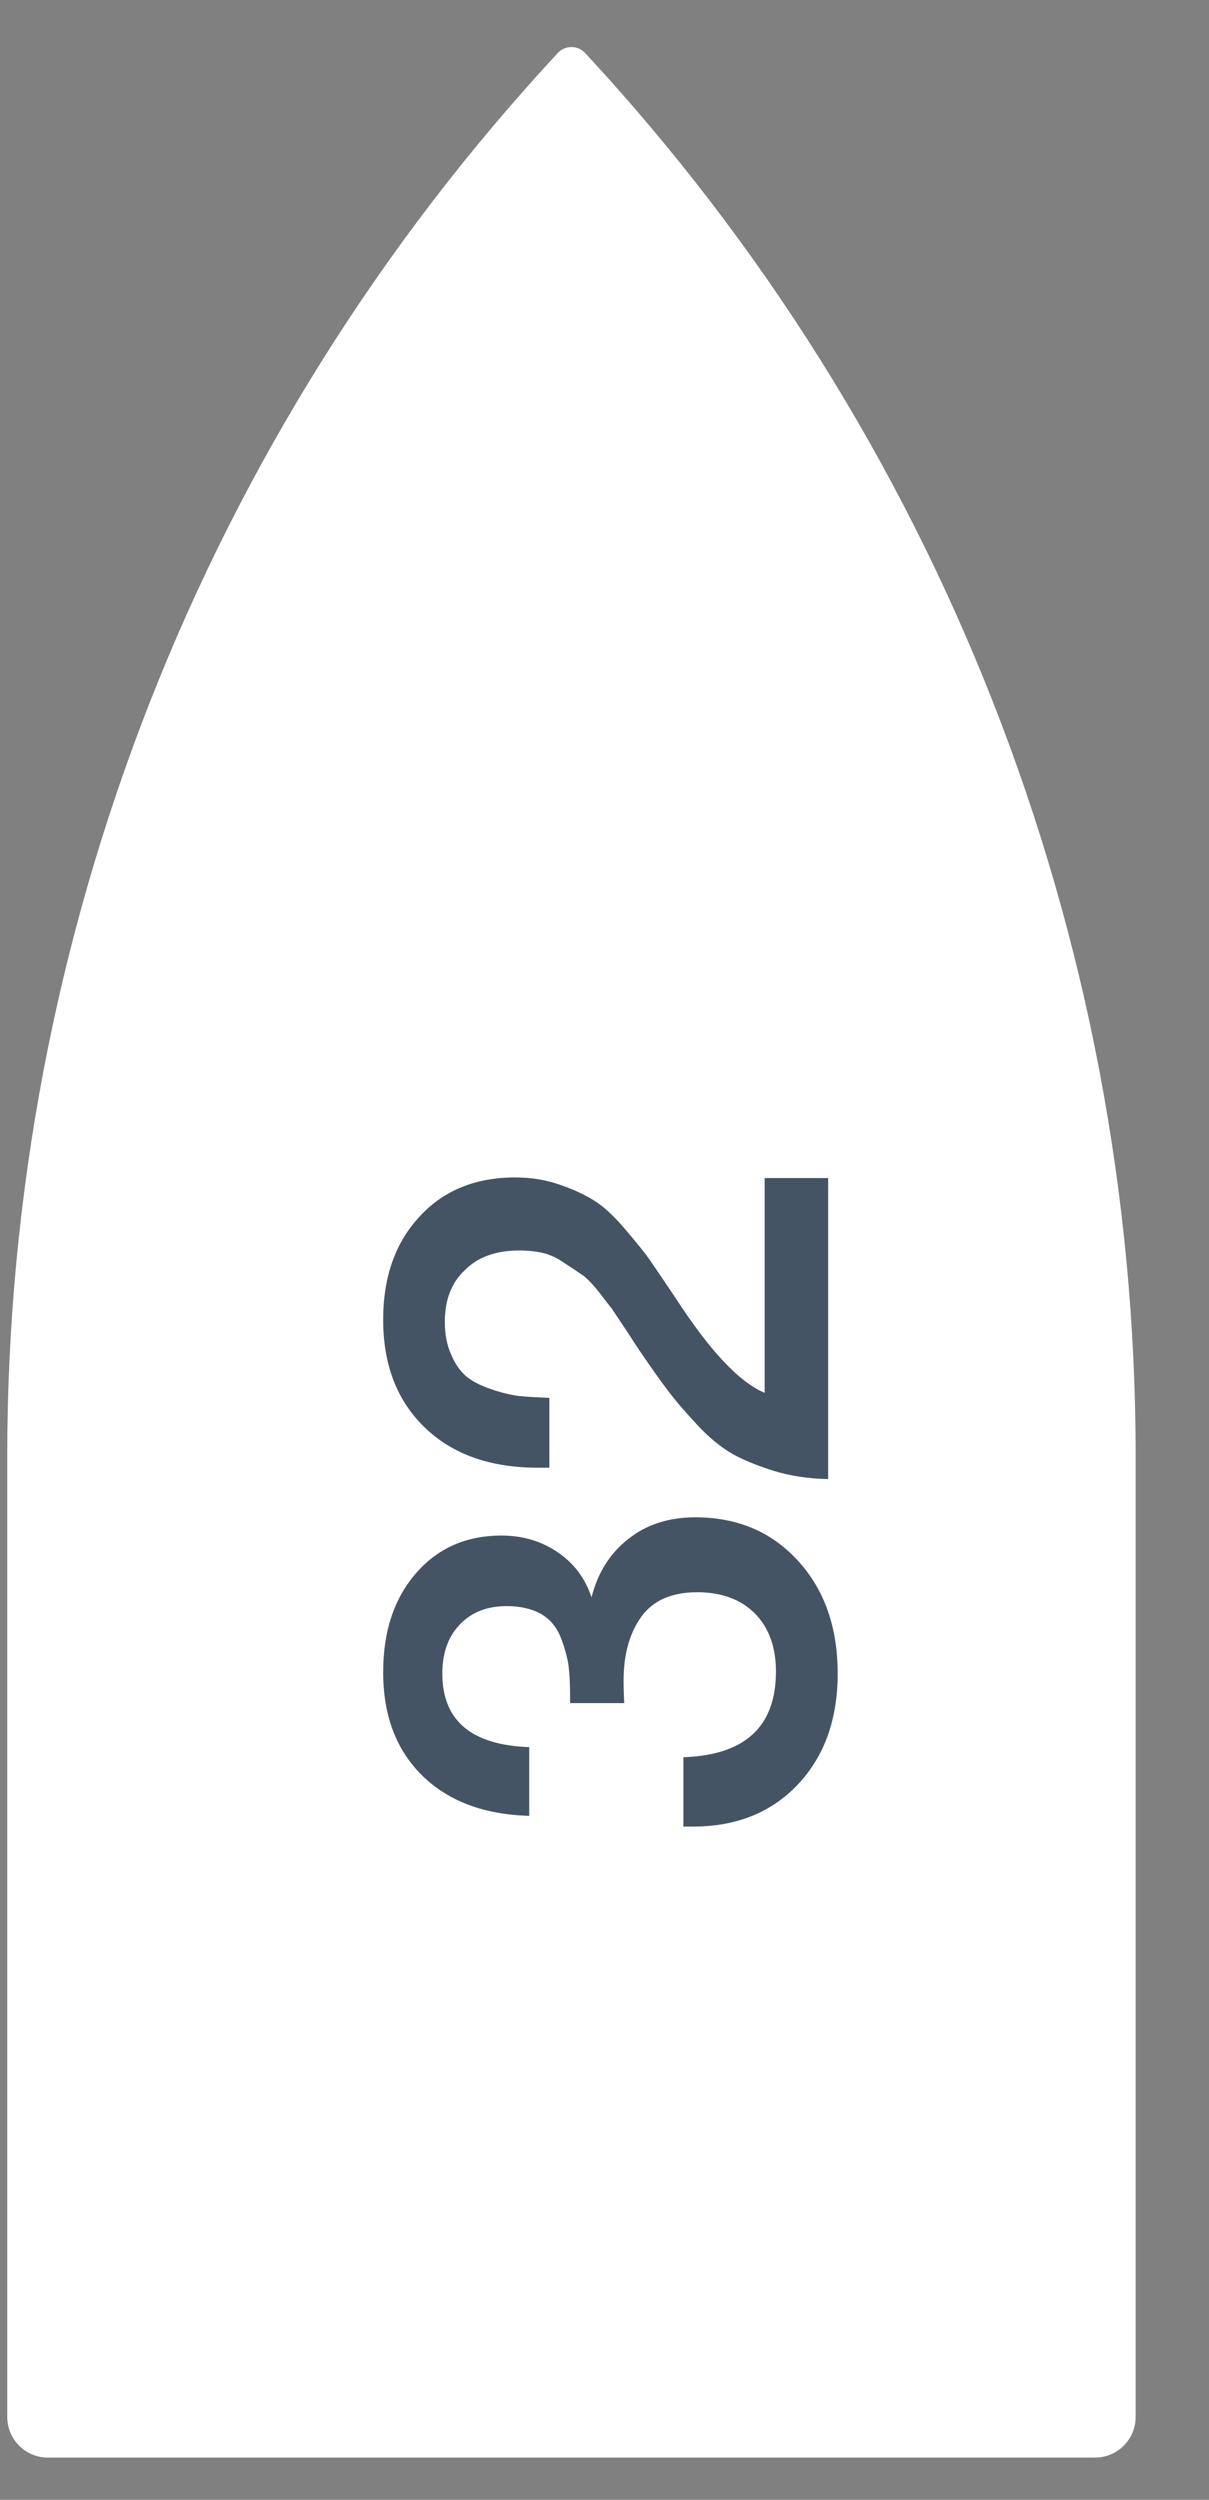 <?xml version="1.0" encoding="UTF-8"?> <svg xmlns="http://www.w3.org/2000/svg" width="15" height="31" viewBox="0 0 15 31" fill="none"><rect x="0" y="0" width="15" height="31" fill="#808080" stroke="none"/><path d="M0.09 18.054C0.09 11.601 2.53 5.386 6.921 0.657V0.657C7.012 0.559 7.168 0.559 7.259 0.657V0.657C11.65 5.386 14.09 11.601 14.09 18.054V29.972C14.09 30.25 13.864 30.476 13.586 30.476H0.594C0.315 30.476 0.09 30.25 0.09 29.972L0.09 18.054Z" fill="white"></path><path d="M6.566 22.518C6.003 22.502 5.561 22.335 5.238 22.018C4.915 21.7 4.754 21.273 4.754 20.737C4.754 20.232 4.889 19.823 5.16 19.511C5.431 19.198 5.785 19.042 6.222 19.042C6.488 19.042 6.722 19.113 6.925 19.253C7.123 19.389 7.261 19.573 7.339 19.808C7.417 19.5 7.571 19.258 7.8 19.081C8.024 18.904 8.299 18.816 8.627 18.816C9.148 18.816 9.572 18.995 9.901 19.355C10.229 19.714 10.393 20.18 10.393 20.753C10.393 21.32 10.229 21.778 9.901 22.127C9.572 22.476 9.138 22.651 8.596 22.651H8.479V21.791C9.244 21.765 9.627 21.411 9.627 20.729C9.627 20.427 9.541 20.188 9.369 20.011C9.192 19.834 8.953 19.745 8.651 19.745C8.333 19.745 8.102 19.847 7.956 20.05C7.81 20.253 7.737 20.516 7.737 20.839C7.737 20.938 7.74 21.031 7.745 21.12H7.073V21.042C7.073 20.88 7.066 20.742 7.05 20.628C7.029 20.513 6.995 20.399 6.948 20.284C6.896 20.164 6.816 20.073 6.706 20.011C6.592 19.948 6.451 19.917 6.285 19.917C6.045 19.917 5.852 19.992 5.707 20.143C5.561 20.294 5.488 20.497 5.488 20.753C5.488 21.336 5.847 21.64 6.566 21.666V22.518ZM9.487 14.609H10.275L10.275 18.342C10.031 18.337 9.807 18.303 9.604 18.241C9.401 18.178 9.229 18.108 9.088 18.03C8.943 17.946 8.797 17.827 8.651 17.67C8.5 17.509 8.378 17.366 8.284 17.241C8.185 17.111 8.06 16.934 7.909 16.71C7.899 16.694 7.849 16.619 7.761 16.483C7.667 16.343 7.61 16.257 7.589 16.226C7.563 16.194 7.508 16.124 7.425 16.015C7.336 15.905 7.266 15.835 7.214 15.804C7.162 15.767 7.092 15.72 7.003 15.663C6.915 15.601 6.826 15.559 6.737 15.538C6.644 15.517 6.545 15.507 6.441 15.507C6.154 15.507 5.93 15.588 5.769 15.749C5.602 15.905 5.519 16.119 5.519 16.39C5.519 16.546 5.545 16.681 5.597 16.796C5.644 16.91 5.707 17.001 5.785 17.069C5.863 17.131 5.964 17.183 6.089 17.225C6.209 17.267 6.324 17.296 6.433 17.311C6.542 17.322 6.67 17.329 6.816 17.334V18.201H6.675C6.087 18.201 5.621 18.037 5.277 17.709C4.928 17.376 4.754 16.928 4.754 16.366C4.754 15.835 4.905 15.408 5.207 15.085C5.504 14.762 5.899 14.601 6.394 14.601C6.592 14.601 6.779 14.632 6.956 14.695C7.133 14.757 7.276 14.825 7.386 14.898C7.495 14.966 7.623 15.085 7.768 15.257C7.914 15.429 8.016 15.556 8.073 15.64C8.13 15.723 8.234 15.877 8.385 16.101C8.807 16.751 9.174 17.142 9.487 17.272V14.609Z" fill="#445464"></path></svg> 